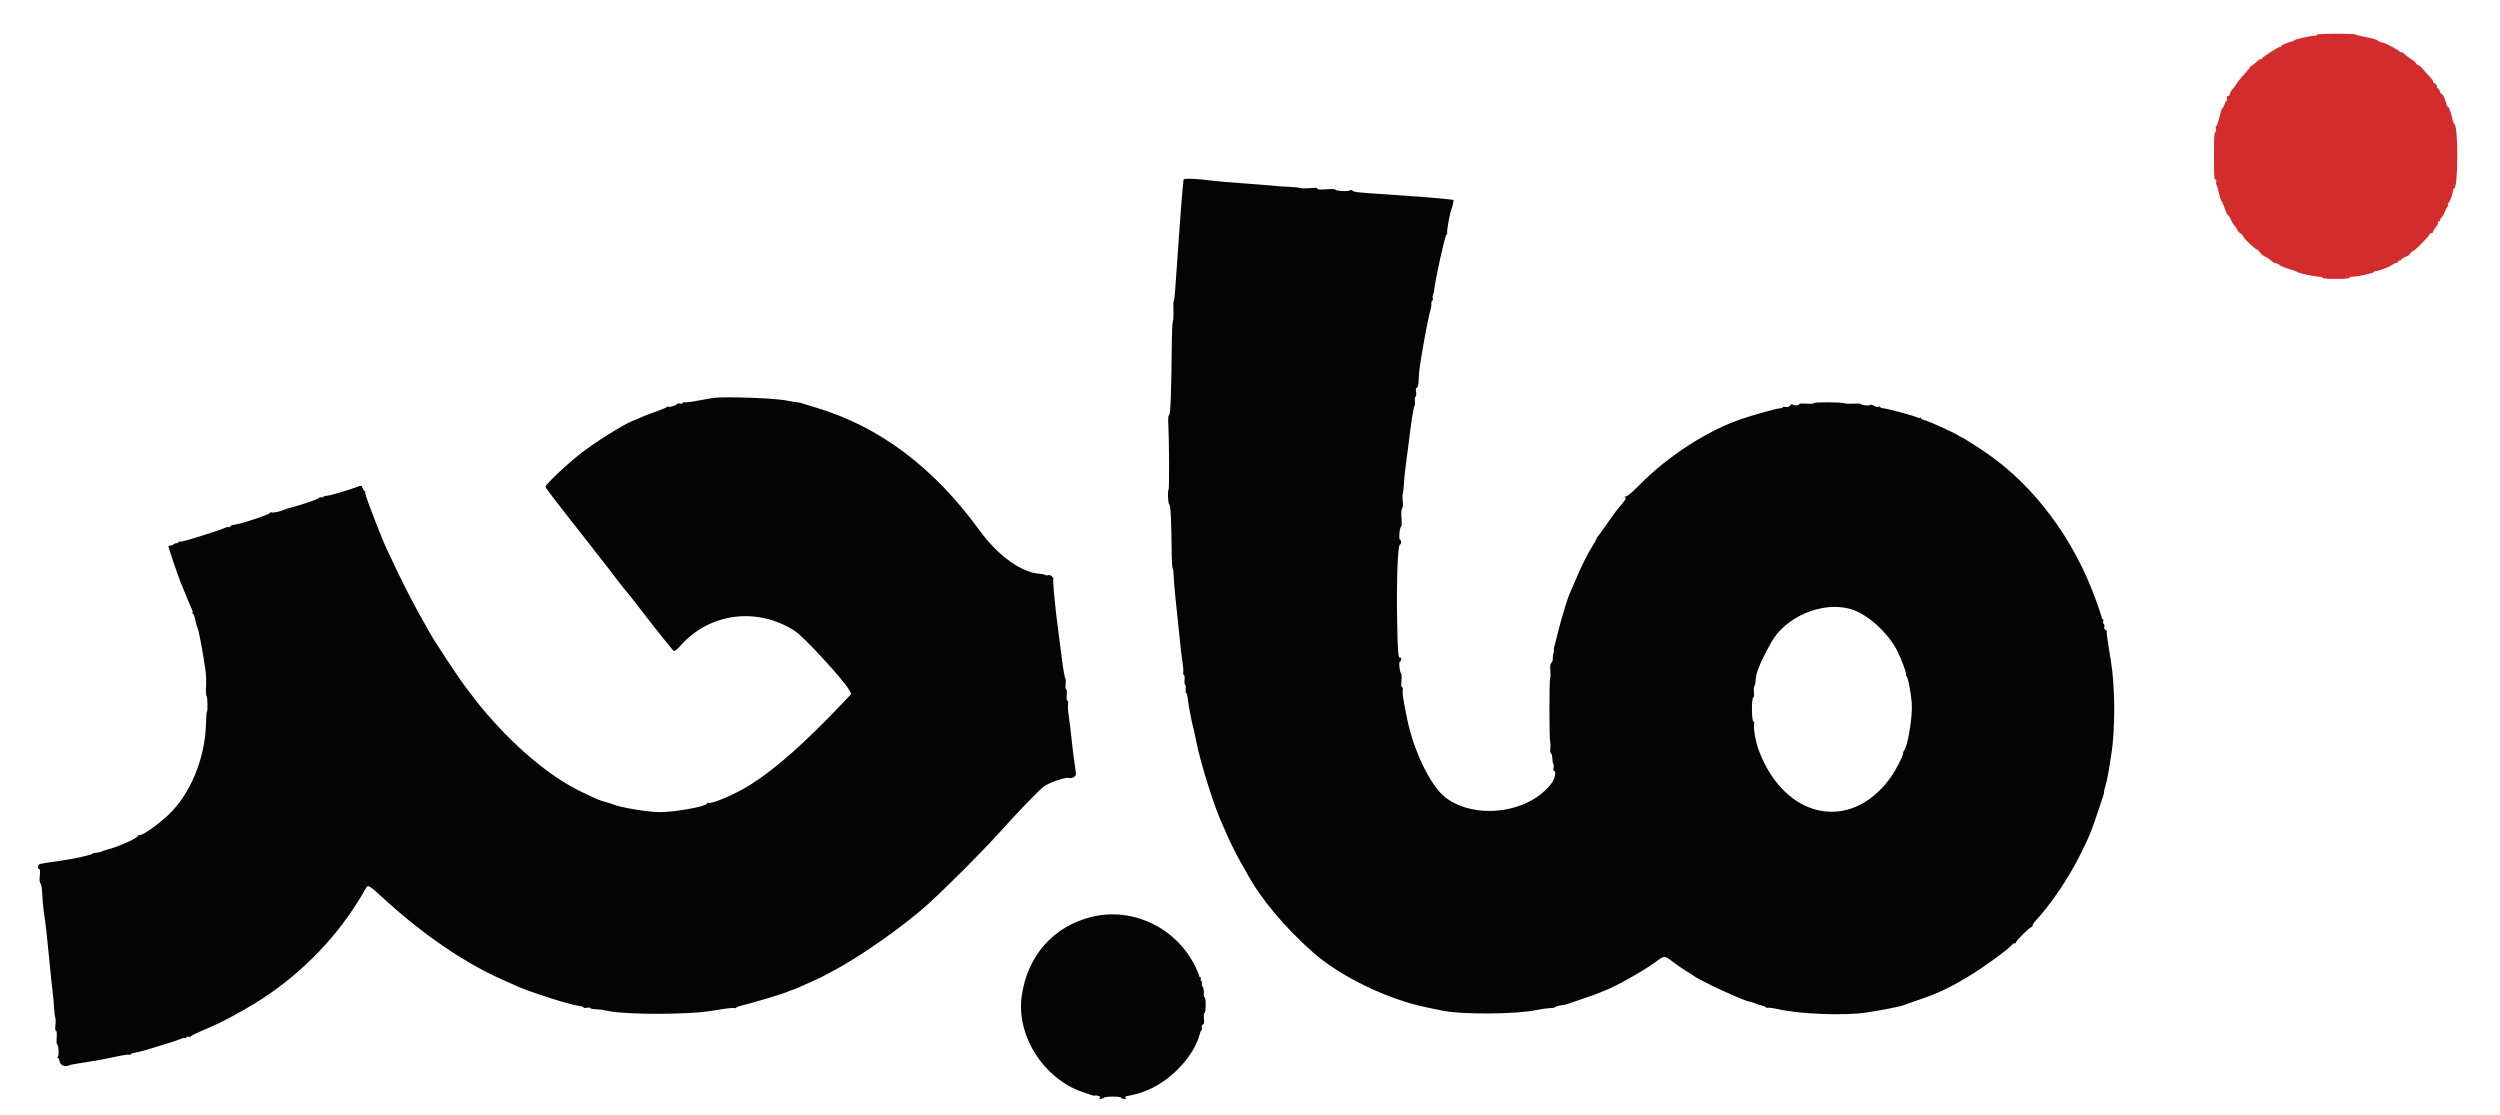 <svg id="svg" version="1.1" xmlns="http://www.w3.org/2000/svg" xmlns:xlink="http://www.w3.org/1999/xlink" width="400" height="178.441" viewBox="0, 0, 400,178.441"><g id="svgg"><path id="path0" d="M370.727 5.549 C 370.727 5.638,370.563 5.712,370.363 5.712 C 369.799 5.712,367.259 6.264,367.158 6.409 C 367.109 6.479,366.606 6.680,366.042 6.855 C 365.477 7.030,365.016 7.246,365.016 7.335 C 365.016 7.424,364.926 7.497,364.816 7.497 C 364.535 7.497,361.981 9.133,361.981 9.313 C 361.981 9.394,361.867 9.460,361.727 9.460 C 361.588 9.460,361.232 9.701,360.938 9.996 C 360.643 10.290,360.316 10.531,360.210 10.531 C 360.104 10.531,360.018 10.607,360.018 10.700 C 360.018 10.792,359.596 11.321,359.081 11.875 C 358.565 12.428,358.023 13.098,357.875 13.362 C 357.727 13.627,357.426 14.037,357.205 14.274 C 356.985 14.510,356.805 14.849,356.805 15.027 C 356.805 15.206,356.676 15.350,356.516 15.350 C 356.316 15.350,356.256 15.459,356.321 15.707 C 356.373 15.904,356.358 16.064,356.289 16.064 C 356.219 16.064,356.061 16.345,355.937 16.689 C 355.813 17.033,355.649 17.314,355.573 17.314 C 355.497 17.314,355.289 17.956,355.109 18.742 C 354.930 19.527,354.707 20.170,354.615 20.170 C 354.522 20.170,354.495 20.364,354.554 20.601 C 354.620 20.864,354.579 21.060,354.449 21.104 C 354.293 21.156,354.236 22.044,354.239 24.376 C 354.245 28.531,354.257 28.737,354.498 28.737 C 354.610 28.737,354.654 28.861,354.596 29.012 C 354.538 29.163,354.562 29.424,354.650 29.592 C 354.738 29.760,354.913 30.369,355.038 30.944 C 355.163 31.520,355.351 32.083,355.455 32.194 C 355.559 32.305,355.798 32.858,355.986 33.423 C 356.174 33.987,356.399 34.449,356.486 34.449 C 356.573 34.449,356.766 34.738,356.913 35.092 C 357.061 35.445,357.337 35.901,357.527 36.105 C 357.717 36.309,357.916 36.615,357.970 36.785 C 358.024 36.955,358.266 37.224,358.508 37.382 C 358.749 37.540,358.947 37.757,358.947 37.863 C 358.947 38.100,360.934 39.988,361.085 39.895 C 361.144 39.859,361.340 40.049,361.521 40.319 C 361.702 40.588,362.101 40.917,362.407 41.049 C 362.713 41.182,363.155 41.478,363.389 41.707 C 363.623 41.936,363.959 42.124,364.135 42.124 C 364.311 42.124,364.578 42.248,364.730 42.399 C 364.881 42.551,365.590 42.848,366.304 43.059 C 367.019 43.271,367.644 43.501,367.693 43.571 C 367.812 43.738,370.382 44.266,371.077 44.266 C 371.375 44.266,371.620 44.346,371.620 44.444 C 371.620 44.554,372.453 44.623,373.762 44.623 C 375.071 44.623,375.904 44.554,375.904 44.444 C 375.904 44.346,376.124 44.266,376.394 44.266 C 377.180 44.266,379.830 43.697,379.830 43.528 C 379.830 43.443,379.972 43.373,380.145 43.373 C 380.627 43.373,382.248 42.742,382.831 42.327 C 383.117 42.123,383.401 42.005,383.461 42.066 C 383.521 42.126,383.621 42.044,383.683 41.883 C 383.744 41.722,383.867 41.635,383.954 41.689 C 384.042 41.744,384.114 41.716,384.114 41.628 C 384.114 41.480,384.924 41.006,385.226 40.977 C 385.298 40.970,385.483 40.783,385.638 40.562 C 385.793 40.341,386.004 40.161,386.108 40.161 C 386.332 40.161,388.755 37.690,388.755 37.462 C 388.755 37.375,388.876 37.305,389.023 37.305 C 389.170 37.305,389.291 37.204,389.291 37.082 C 389.291 36.959,389.490 36.627,389.733 36.344 C 389.976 36.062,390.132 35.760,390.079 35.674 C 390.025 35.588,390.107 35.469,390.260 35.411 C 390.413 35.352,390.493 35.231,390.438 35.143 C 390.384 35.054,390.448 34.940,390.580 34.889 C 390.713 34.838,390.977 34.397,391.166 33.909 C 391.356 33.420,391.571 33.021,391.645 33.021 C 391.718 33.021,391.732 32.900,391.675 32.753 C 391.619 32.606,391.649 32.485,391.743 32.485 C 391.914 32.485,392.503 30.878,392.503 30.412 C 392.503 30.276,392.571 30.165,392.653 30.165 C 393.310 30.165,393.353 20.249,392.698 19.817 C 392.620 19.765,392.510 19.523,392.454 19.277 C 392.148 17.949,391.884 17.209,391.671 17.082 C 391.540 17.003,391.432 16.845,391.432 16.731 C 391.432 16.332,390.850 15.001,390.713 15.086 C 390.637 15.133,390.491 14.931,390.388 14.636 C 390.285 14.342,390.112 14.101,390.003 14.101 C 389.894 14.101,389.859 14.014,389.924 13.908 C 389.990 13.802,389.874 13.597,389.667 13.452 C 389.460 13.307,389.290 13.104,389.290 13.002 C 389.290 12.900,389.070 12.597,388.800 12.330 C 388.530 12.063,388.038 11.510,387.706 11.102 C 387.375 10.693,387.042 10.397,386.967 10.444 C 386.892 10.490,386.712 10.347,386.567 10.126 C 386.423 9.905,386.073 9.605,385.791 9.458 C 385.509 9.312,385.064 8.977,384.803 8.713 C 384.542 8.450,384.276 8.287,384.212 8.351 C 384.147 8.416,384.039 8.385,383.971 8.284 C 383.761 7.974,381.490 6.783,381.108 6.783 C 380.910 6.783,380.626 6.660,380.476 6.511 C 380.327 6.361,379.498 6.110,378.634 5.952 C 377.770 5.795,376.983 5.605,376.885 5.530 C 376.629 5.334,370.727 5.353,370.727 5.549 " stroke="none" fill="#d32c2c" fill-rule="evenodd"></path><path id="path1" d="M189.369 28.757 C 189.362 28.894,189.284 29.688,189.194 30.522 C 189.104 31.357,188.871 34.369,188.676 37.216 C 188.002 47.067,187.919 48.104,187.800 48.149 C 187.735 48.173,187.711 48.836,187.746 49.622 C 187.782 50.407,187.746 51.190,187.666 51.361 C 187.586 51.533,187.510 52.878,187.496 54.351 C 187.421 62.521,187.290 66.256,187.074 66.390 C 186.914 66.489,186.876 66.946,186.936 68.025 C 187.063 70.277,187.098 78.200,186.982 78.316 C 186.779 78.520,186.878 80.648,187.094 80.720 C 187.300 80.788,187.412 83.166,187.482 88.918 C 187.495 89.966,187.566 90.883,187.639 90.956 C 187.713 91.030,187.773 91.458,187.774 91.908 C 187.774 92.358,187.898 93.931,188.049 95.404 C 188.887 103.566,189.040 104.965,189.210 106.024 C 189.312 106.662,189.363 107.365,189.323 107.586 C 189.283 107.807,189.328 107.988,189.422 107.988 C 189.517 107.988,189.565 108.349,189.530 108.791 C 189.495 109.232,189.536 109.594,189.621 109.594 C 189.706 109.594,189.743 109.874,189.703 110.216 C 189.663 110.558,189.704 110.862,189.794 110.892 C 189.885 110.922,189.986 111.265,190.020 111.654 C 190.088 112.447,190.751 115.963,190.910 116.377 C 190.967 116.524,191.159 117.407,191.337 118.340 C 192.023 121.937,194.248 129.028,195.621 131.995 C 195.803 132.387,196.211 133.311,196.528 134.047 C 197.010 135.167,198.412 137.869,199.028 138.867 C 199.119 139.014,199.349 139.421,199.539 139.770 C 201.746 143.835,205.498 148.321,210.095 152.392 C 214.432 156.234,222.065 159.925,228.291 161.191 C 229.224 161.380,230.370 161.615,230.838 161.711 C 233.922 162.348,242.607 162.292,245.783 161.615 C 246.519 161.458,247.503 161.316,247.968 161.298 C 248.434 161.281,248.815 161.216,248.816 161.154 C 248.817 161.050,249.442 160.886,250.335 160.756 C 250.531 160.727,250.812 160.652,250.959 160.588 C 251.107 160.525,252.191 160.150,253.369 159.756 C 254.547 159.362,255.672 158.958,255.868 158.859 C 256.064 158.761,256.506 158.578,256.850 158.453 C 258.424 157.883,262.850 155.399,264.736 154.027 C 266.391 152.823,266.238 152.826,267.745 153.959 C 268.477 154.510,269.438 155.168,269.880 155.422 C 270.321 155.676,270.803 155.982,270.950 156.101 C 271.908 156.879,279.294 160.286,280.024 160.286 C 280.126 160.286,280.435 160.379,280.711 160.494 C 280.988 160.608,281.254 160.717,281.303 160.737 C 281.352 160.756,281.653 160.833,281.972 160.908 C 282.291 160.983,282.552 161.107,282.552 161.184 C 282.552 161.260,282.693 161.287,282.865 161.243 C 283.037 161.198,283.739 161.292,284.427 161.451 C 287.929 162.259,295.044 162.538,298.617 162.008 C 300.894 161.670,304.155 161.026,304.596 160.827 C 304.793 160.738,305.948 160.330,307.165 159.920 C 310.032 158.954,311.860 158.089,314.949 156.237 C 317.372 154.784,321.325 151.906,321.980 151.116 C 322.111 150.958,322.289 150.873,322.376 150.927 C 322.463 150.981,322.535 150.924,322.535 150.800 C 322.535 150.541,324.774 148.327,325.037 148.327 C 325.133 148.327,325.212 148.218,325.212 148.085 C 325.212 147.952,325.429 147.611,325.693 147.326 C 328.108 144.732,330.876 140.642,332.807 136.814 C 334.264 133.925,334.694 132.867,335.854 129.317 C 336.207 128.237,336.540 127.233,336.594 127.086 C 336.648 126.939,336.676 126.748,336.657 126.663 C 336.637 126.577,336.740 126.136,336.885 125.681 C 337.130 124.918,337.477 122.998,337.892 120.125 C 338.220 117.853,338.364 113.718,338.216 110.830 C 338.061 107.791,337.977 107.066,337.358 103.378 C 337.155 102.167,337.029 101.112,337.079 101.031 C 337.128 100.951,337.040 100.836,336.882 100.775 C 336.700 100.705,336.629 100.535,336.688 100.310 C 336.739 100.115,336.701 99.906,336.603 99.846 C 336.506 99.786,336.465 99.585,336.514 99.400 C 336.562 99.214,336.529 99.063,336.440 99.063 C 336.351 99.063,336.278 98.956,336.278 98.825 C 336.278 98.694,335.829 97.348,335.280 95.835 C 331.783 86.193,325.477 77.738,317.894 72.523 C 316.378 71.480,314.001 69.969,313.878 69.969 C 313.810 69.969,313.541 69.822,313.281 69.643 C 312.686 69.235,308.514 67.351,307.854 67.192 C 307.584 67.127,307.363 66.998,307.363 66.905 C 307.363 66.811,307.286 66.782,307.192 66.841 C 307.097 66.899,306.876 66.867,306.701 66.770 C 306.251 66.521,301.823 65.328,301.349 65.328 C 301.134 65.328,300.911 65.251,300.853 65.157 C 300.795 65.063,300.629 65.032,300.484 65.088 C 300.339 65.143,300.031 65.065,299.800 64.913 C 299.547 64.748,299.314 64.702,299.217 64.799 C 299.041 64.975,297.724 64.823,297.724 64.627 C 297.724 64.561,297.204 64.541,296.568 64.581 C 295.932 64.622,295.269 64.596,295.095 64.523 C 294.641 64.334,290.228 64.311,290.228 64.499 C 290.228 64.585,289.705 64.622,289.067 64.582 C 288.429 64.541,287.907 64.563,287.907 64.629 C 287.907 64.857,287.123 64.957,286.885 64.759 C 286.705 64.609,286.589 64.639,286.412 64.881 C 286.251 65.102,286.030 65.174,285.704 65.111 C 285.443 65.061,285.230 65.090,285.230 65.174 C 285.230 65.259,285.045 65.328,284.819 65.328 C 284.379 65.328,281.009 66.256,278.795 66.987 C 273.387 68.772,266.957 72.892,262.459 77.454 C 261.275 78.655,260.372 79.430,260.153 79.432 C 259.895 79.434,259.860 79.476,260.027 79.582 C 260.254 79.726,260.143 79.895,258.662 81.660 C 258.497 81.856,257.805 82.820,257.123 83.802 C 256.442 84.784,255.780 85.693,255.653 85.823 C 255.526 85.952,255.422 86.132,255.422 86.221 C 255.422 86.310,255.151 86.806,254.821 87.324 C 254.018 88.580,252.951 90.727,252.047 92.905 C 251.639 93.887,251.240 94.810,251.159 94.958 C 250.875 95.476,249.753 99.176,249.265 101.205 C 248.993 102.334,248.728 103.378,248.677 103.525 C 248.625 103.672,248.601 103.902,248.623 104.034 C 248.645 104.167,248.606 104.408,248.536 104.570 C 248.466 104.732,248.426 105.077,248.446 105.337 C 248.467 105.597,248.366 105.918,248.223 106.051 C 248.032 106.227,247.988 106.540,248.057 107.217 C 248.109 107.726,248.094 108.288,248.025 108.466 C 247.866 108.877,247.870 118.346,248.030 118.762 C 248.095 118.932,248.106 119.384,248.055 119.768 C 247.998 120.191,248.038 120.490,248.156 120.529 C 248.263 120.565,248.358 120.911,248.368 121.297 C 248.378 121.684,248.450 122.106,248.529 122.233 C 248.608 122.361,248.623 122.662,248.563 122.902 C 248.501 123.150,248.532 123.338,248.636 123.338 C 249.018 123.338,248.813 124.539,248.313 125.230 C 244.823 130.048,236.199 131.272,231.325 127.641 C 228.970 125.885,226.213 120.267,225.147 115.051 C 224.515 111.955,224.353 110.900,224.440 110.442 C 224.497 110.144,224.455 109.951,224.335 109.951 C 224.200 109.951,224.167 109.608,224.232 108.889 C 224.285 108.305,224.266 107.803,224.189 107.773 C 223.955 107.684,223.766 105.846,223.990 105.846 C 224.098 105.846,224.186 105.680,224.186 105.478 C 224.186 105.276,224.114 105.155,224.027 105.208 C 223.712 105.403,223.633 104.414,223.537 99.063 C 223.429 93.041,223.643 87.255,223.979 87.143 C 224.242 87.056,224.250 86.441,223.989 86.354 C 223.762 86.278,223.957 84.248,224.192 84.248 C 224.272 84.248,224.291 83.648,224.236 82.914 C 224.167 82.009,224.203 81.497,224.347 81.324 C 224.488 81.154,224.519 80.764,224.440 80.167 C 224.374 79.671,224.378 79.121,224.448 78.946 C 224.518 78.770,224.599 78.063,224.628 77.376 C 224.656 76.689,224.771 75.524,224.882 74.788 C 224.994 74.052,225.202 72.445,225.346 71.218 C 225.735 67.881,226.138 65.274,226.313 64.959 C 226.399 64.804,226.428 64.463,226.377 64.199 C 226.327 63.935,226.376 63.611,226.486 63.478 C 226.600 63.341,226.638 62.998,226.574 62.679 C 226.496 62.289,226.536 62.092,226.707 62.026 C 226.878 61.960,226.964 61.541,226.991 60.640 C 227.028 59.389,227.184 58.306,227.919 54.176 C 228.285 52.125,228.794 49.721,228.961 49.264 C 229.014 49.116,229.041 48.823,229.021 48.611 C 229.001 48.400,229.065 48.176,229.165 48.115 C 229.265 48.053,229.301 47.885,229.246 47.741 C 229.190 47.597,229.208 47.338,229.284 47.166 C 229.361 46.995,229.438 46.693,229.455 46.497 C 229.593 44.963,231.169 37.781,231.414 37.573 C 231.530 37.474,231.592 37.297,231.552 37.179 C 231.466 36.923,232.001 33.965,232.207 33.566 C 232.285 33.414,232.402 32.995,232.467 32.637 L 232.584 31.985 231.732 31.885 C 230.128 31.697,226.596 31.415,222.490 31.147 C 217.133 30.797,216.697 30.751,216.402 30.506 C 216.234 30.367,216.081 30.358,215.930 30.478 C 215.671 30.685,213.655 30.551,213.655 30.327 C 213.655 30.244,213.012 30.226,212.227 30.286 C 211.202 30.365,210.799 30.338,210.799 30.190 C 210.799 30.043,210.445 30.017,209.563 30.099 C 208.883 30.162,208.181 30.152,208.001 30.077 C 207.822 30.001,207.073 29.921,206.336 29.900 C 205.600 29.878,204.596 29.811,204.105 29.751 C 203.614 29.691,201.406 29.513,199.197 29.357 C 196.988 29.200,194.659 29.002,194.021 28.915 C 191.430 28.565,189.380 28.495,189.369 28.757 M114.235 63.653 C 113.891 63.695,112.745 63.896,111.688 64.100 C 110.630 64.304,109.646 64.425,109.501 64.370 C 109.356 64.314,109.237 64.355,109.237 64.462 C 109.237 64.572,109.045 64.619,108.791 64.570 C 108.545 64.523,108.344 64.548,108.344 64.625 C 108.344 64.818,107.141 65.199,106.935 65.072 C 106.844 65.015,106.742 65.035,106.709 65.117 C 106.676 65.198,105.765 65.575,104.685 65.954 C 103.606 66.333,102.561 66.741,102.365 66.860 C 102.169 66.979,101.807 67.136,101.562 67.210 C 100.431 67.549,96.711 69.792,93.780 71.902 C 91.458 73.574,87.282 77.433,87.283 77.906 C 87.283 78.007,88.168 79.215,89.249 80.589 C 90.330 81.963,91.493 83.449,91.834 83.891 C 92.174 84.333,93.308 85.779,94.353 87.104 C 95.398 88.429,96.559 89.915,96.933 90.406 C 99.078 93.224,99.973 94.372,100.272 94.690 C 100.456 94.886,101.244 95.879,102.022 96.895 C 104.620 100.291,107.590 104.015,107.808 104.149 C 107.943 104.232,108.316 103.947,108.808 103.384 C 113.466 98.059,121.133 97.045,127.175 100.954 C 128.677 101.926,135.132 108.960,135.920 110.484 L 136.206 111.036 134.730 112.591 C 128.785 118.855,124.116 122.988,120.125 125.523 C 117.759 127.026,113.823 128.722,113.363 128.438 C 113.274 128.383,113.158 128.450,113.106 128.587 C 112.926 129.053,107.971 129.942,105.548 129.942 C 103.698 129.942,99.150 129.181,98.081 128.692 C 97.885 128.602,97.363 128.438,96.921 128.327 C 96.011 128.098,95.600 127.926,93.051 126.703 C 87.869 124.218,82.006 119.249,76.845 112.969 C 76.465 112.507,75.699 111.517,74.509 109.951 C 73.283 108.337,69.497 102.584,68.694 101.116 C 68.186 100.186,67.403 98.786,66.734 97.610 C 65.958 96.249,63.834 92.036,62.921 90.049 C 62.560 89.264,62.122 88.339,61.947 87.994 C 61.254 86.626,58.489 79.488,58.473 79.028 C 58.464 78.758,58.394 78.537,58.318 78.537 C 58.242 78.537,58.103 78.335,58.010 78.090 C 57.845 77.656,57.822 77.650,57.166 77.893 C 55.573 78.484,52.770 79.304,52.288 79.321 C 51.999 79.331,51.763 79.406,51.763 79.487 C 51.763 79.567,51.622 79.605,51.450 79.569 C 51.278 79.534,51.058 79.597,50.959 79.709 C 50.782 79.911,48.118 80.824,46.586 81.206 C 46.145 81.317,45.622 81.480,45.426 81.570 C 44.791 81.859,43.711 82.087,43.449 81.987 C 43.309 81.933,43.195 81.974,43.195 82.076 C 43.195 82.303,38.344 83.908,37.531 83.950 C 37.213 83.967,36.913 84.086,36.863 84.215 C 36.813 84.344,36.694 84.401,36.599 84.343 C 36.504 84.284,36.283 84.316,36.107 84.414 C 35.931 84.512,35.065 84.827,34.181 85.113 C 30.335 86.358,28.908 86.764,28.739 86.659 C 28.640 86.598,28.559 86.632,28.559 86.736 C 28.559 86.840,28.403 86.925,28.212 86.925 C 28.022 86.925,27.816 87.006,27.755 87.104 C 27.695 87.202,27.489 87.282,27.299 87.282 C 27.108 87.282,26.952 87.358,26.952 87.450 C 26.952 87.628,28.418 91.949,28.833 92.994 C 29.579 94.873,30.562 97.230,30.715 97.508 C 30.812 97.684,30.844 97.905,30.785 97.999 C 30.727 98.093,30.759 98.170,30.856 98.170 C 30.953 98.170,31.127 98.632,31.243 99.197 C 31.360 99.761,31.536 100.377,31.636 100.566 C 31.820 100.914,32.503 104.584,32.867 107.179 C 32.977 107.961,33.022 109.185,32.968 109.899 C 32.914 110.617,32.944 111.242,33.035 111.298 C 33.210 111.406,33.268 113.749,33.101 113.917 C 33.046 113.972,32.977 114.889,32.946 115.955 C 32.792 121.373,30.449 127.041,27.010 130.315 C 25.260 131.981,22.649 133.810,22.315 133.603 C 22.215 133.541,22.133 133.568,22.133 133.662 C 22.133 134.019,19.413 135.295,17.459 135.855 C 16.478 136.136,16.565 136.107,16.179 136.276 C 15.996 136.356,15.615 136.429,15.331 136.439 C 15.048 136.449,14.815 136.510,14.815 136.576 C 14.815 136.754,11.793 137.429,9.650 137.729 C 6.043 138.235,6.163 138.204,6.101 138.643 C 6.069 138.870,6.138 139.045,6.260 139.045 C 6.417 139.045,6.447 139.330,6.368 140.086 C 6.295 140.781,6.329 141.197,6.469 141.338 C 6.585 141.453,6.705 142.049,6.736 142.661 C 6.814 144.199,6.926 145.358,7.129 146.720 C 7.340 148.137,7.584 150.361,7.942 154.128 C 8.091 155.698,8.305 157.747,8.419 158.679 C 8.533 159.612,8.646 160.857,8.672 161.446 C 8.698 162.035,8.776 162.662,8.845 162.841 C 8.915 163.019,8.925 163.561,8.867 164.045 C 8.799 164.619,8.830 164.926,8.954 164.926 C 9.078 164.926,9.119 165.306,9.069 165.997 C 9.026 166.586,9.046 167.068,9.113 167.068 C 9.367 167.068,9.490 168.903,9.247 169.057 C 9.099 169.151,9.088 169.206,9.217 169.207 C 9.329 169.209,9.471 169.482,9.534 169.815 C 9.653 170.452,10.425 170.774,11.064 170.453 C 11.213 170.378,11.977 170.223,12.762 170.108 C 14.829 169.805,16.990 169.413,18.864 169.001 C 19.766 168.802,20.589 168.692,20.694 168.757 C 20.798 168.821,20.884 168.799,20.884 168.708 C 20.884 168.617,21.217 168.488,21.625 168.423 C 22.033 168.358,22.856 168.153,23.454 167.968 C 24.053 167.783,25.386 167.378,26.417 167.067 C 27.448 166.756,28.553 166.384,28.873 166.240 C 29.193 166.096,29.535 166.028,29.632 166.088 C 29.729 166.148,29.808 166.102,29.808 165.987 C 29.808 165.865,29.958 165.816,30.165 165.871 C 30.361 165.922,30.523 165.911,30.524 165.847 C 30.526 165.713,31.135 165.420,33.646 164.344 C 35.168 163.692,36.544 162.979,39.351 161.388 C 46.199 157.506,52.309 151.805,56.599 145.292 C 57.513 143.905,57.841 143.365,58.510 142.146 C 58.864 141.503,59.007 141.582,61.312 143.699 C 67.562 149.440,74.254 154.023,80.321 156.717 C 81.450 157.218,82.724 157.787,83.152 157.982 C 84.083 158.406,88.296 159.828,90.049 160.310 C 91.939 160.829,91.964 160.835,92.682 160.945 C 93.050 161.001,93.351 161.114,93.351 161.197 C 93.351 161.280,93.592 161.299,93.887 161.241 C 94.181 161.182,94.423 161.204,94.424 161.290 C 94.424 161.376,94.874 161.464,95.422 161.486 C 95.970 161.509,96.711 161.608,97.070 161.707 C 98.393 162.073,103.244 162.296,107.363 162.182 C 111.498 162.067,112.604 161.970,115.606 161.459 C 116.508 161.306,117.371 161.229,117.525 161.288 C 117.679 161.346,117.805 161.324,117.805 161.238 C 117.805 161.151,118.266 160.974,118.831 160.843 C 120.283 160.506,125.108 159.067,125.747 158.780 C 126.042 158.648,126.484 158.481,126.729 158.409 C 126.975 158.337,127.697 158.040,128.336 157.748 C 128.974 157.457,129.938 157.022,130.477 156.782 C 131.017 156.542,131.580 156.272,131.727 156.183 C 131.874 156.093,132.548 155.732,133.225 155.381 C 137.648 153.081,144.922 147.945,148.763 144.409 C 152.086 141.349,157.504 135.894,160.117 132.976 C 162.805 129.975,166.112 126.547,166.957 125.884 C 167.761 125.254,170.436 124.314,171.004 124.463 C 171.607 124.620,172.228 124.206,172.152 123.697 C 171.779 121.179,171.658 120.231,171.432 118.072 C 171.288 116.698,171.086 115.051,170.983 114.413 C 170.881 113.775,170.836 112.992,170.885 112.673 C 170.937 112.327,170.896 112.093,170.783 112.093 C 170.662 112.093,170.624 111.766,170.678 111.200 C 170.729 110.678,170.692 110.308,170.589 110.308 C 170.487 110.308,170.450 109.940,170.499 109.421 C 170.546 108.934,170.517 108.512,170.435 108.484 C 170.353 108.456,170.123 107.149,169.925 105.578 C 169.726 104.007,169.440 101.798,169.289 100.669 C 168.796 96.980,168.392 92.637,168.542 92.637 C 168.623 92.637,168.537 92.474,168.352 92.275 C 168.152 92.061,167.898 91.959,167.728 92.024 C 167.571 92.084,167.338 92.066,167.211 91.984 C 167.083 91.901,166.738 91.824,166.444 91.811 C 163.536 91.684,159.698 88.946,156.754 84.897 C 149.339 74.699,140.646 68.195,130.382 65.163 C 129.306 64.845,128.304 64.539,128.157 64.482 C 128.010 64.425,127.834 64.390,127.766 64.404 C 127.698 64.417,126.775 64.263,125.713 64.060 C 123.846 63.704,116.096 63.429,114.235 63.653 M296.046 97.431 C 298.710 98.172,302.050 101.157,303.569 104.154 C 304.222 105.443,305.058 107.689,304.970 107.918 C 304.923 108.042,304.953 108.168,305.038 108.199 C 305.277 108.287,305.782 110.943,305.888 112.672 C 306.014 114.709,305.229 119.457,304.672 120.027 C 304.581 120.120,304.507 120.323,304.507 120.478 C 304.507 120.988,303.251 123.392,302.348 124.610 C 295.957 133.231,285.515 130.973,281.416 120.083 C 280.914 118.747,280.510 116.536,280.661 115.937 C 280.726 115.675,280.682 115.485,280.544 115.439 C 280.251 115.342,280.226 111.708,280.518 111.611 C 280.641 111.570,280.682 111.217,280.629 110.659 C 280.582 110.171,280.614 109.772,280.700 109.771 C 280.786 109.770,280.871 109.389,280.889 108.923 C 280.937 107.676,281.563 106.128,283.323 102.900 C 285.615 98.699,291.504 96.167,296.046 97.431 M174.748 146.682 C 168.566 148.171,164.376 152.895,163.473 159.393 C 162.567 165.922,167.234 172.963,173.762 174.914 C 174.154 175.031,174.596 175.174,174.743 175.232 C 174.891 175.289,175.086 175.318,175.178 175.296 C 175.592 175.199,176.243 175.481,175.984 175.645 C 175.781 175.773,175.810 175.809,176.116 175.812 C 176.331 175.813,176.557 175.734,176.618 175.636 C 176.678 175.538,177.326 175.457,178.056 175.457 C 178.822 175.457,179.384 175.533,179.384 175.636 C 179.384 175.734,179.605 175.813,179.875 175.812 C 180.242 175.810,180.301 175.768,180.107 175.645 C 179.908 175.519,179.970 175.456,180.375 175.370 C 182.051 175.014,182.612 174.848,183.695 174.387 C 187.493 172.771,191.113 168.844,191.976 165.403 C 192.042 165.139,192.161 164.884,192.239 164.835 C 192.317 164.787,192.339 164.588,192.288 164.393 C 192.232 164.178,192.298 163.999,192.456 163.938 C 192.653 163.862,192.696 163.622,192.632 162.954 C 192.582 162.434,192.620 162.071,192.723 162.071 C 192.822 162.071,192.903 161.520,192.908 160.821 C 192.912 160.118,192.839 159.572,192.740 159.572 C 192.644 159.572,192.588 159.258,192.616 158.875 C 192.643 158.489,192.561 158.053,192.431 157.896 C 192.301 157.740,192.241 157.494,192.297 157.348 C 192.353 157.203,192.316 157.033,192.216 156.971 C 192.115 156.909,192.076 156.746,192.129 156.608 C 192.181 156.471,192.147 156.359,192.052 156.359 C 191.956 156.359,191.879 156.273,191.879 156.169 C 191.879 156.065,191.624 155.442,191.314 154.786 C 188.355 148.534,181.328 145.096,174.748 146.682 " stroke="none" fill="#040404" fill-rule="evenodd"></path></g></svg>